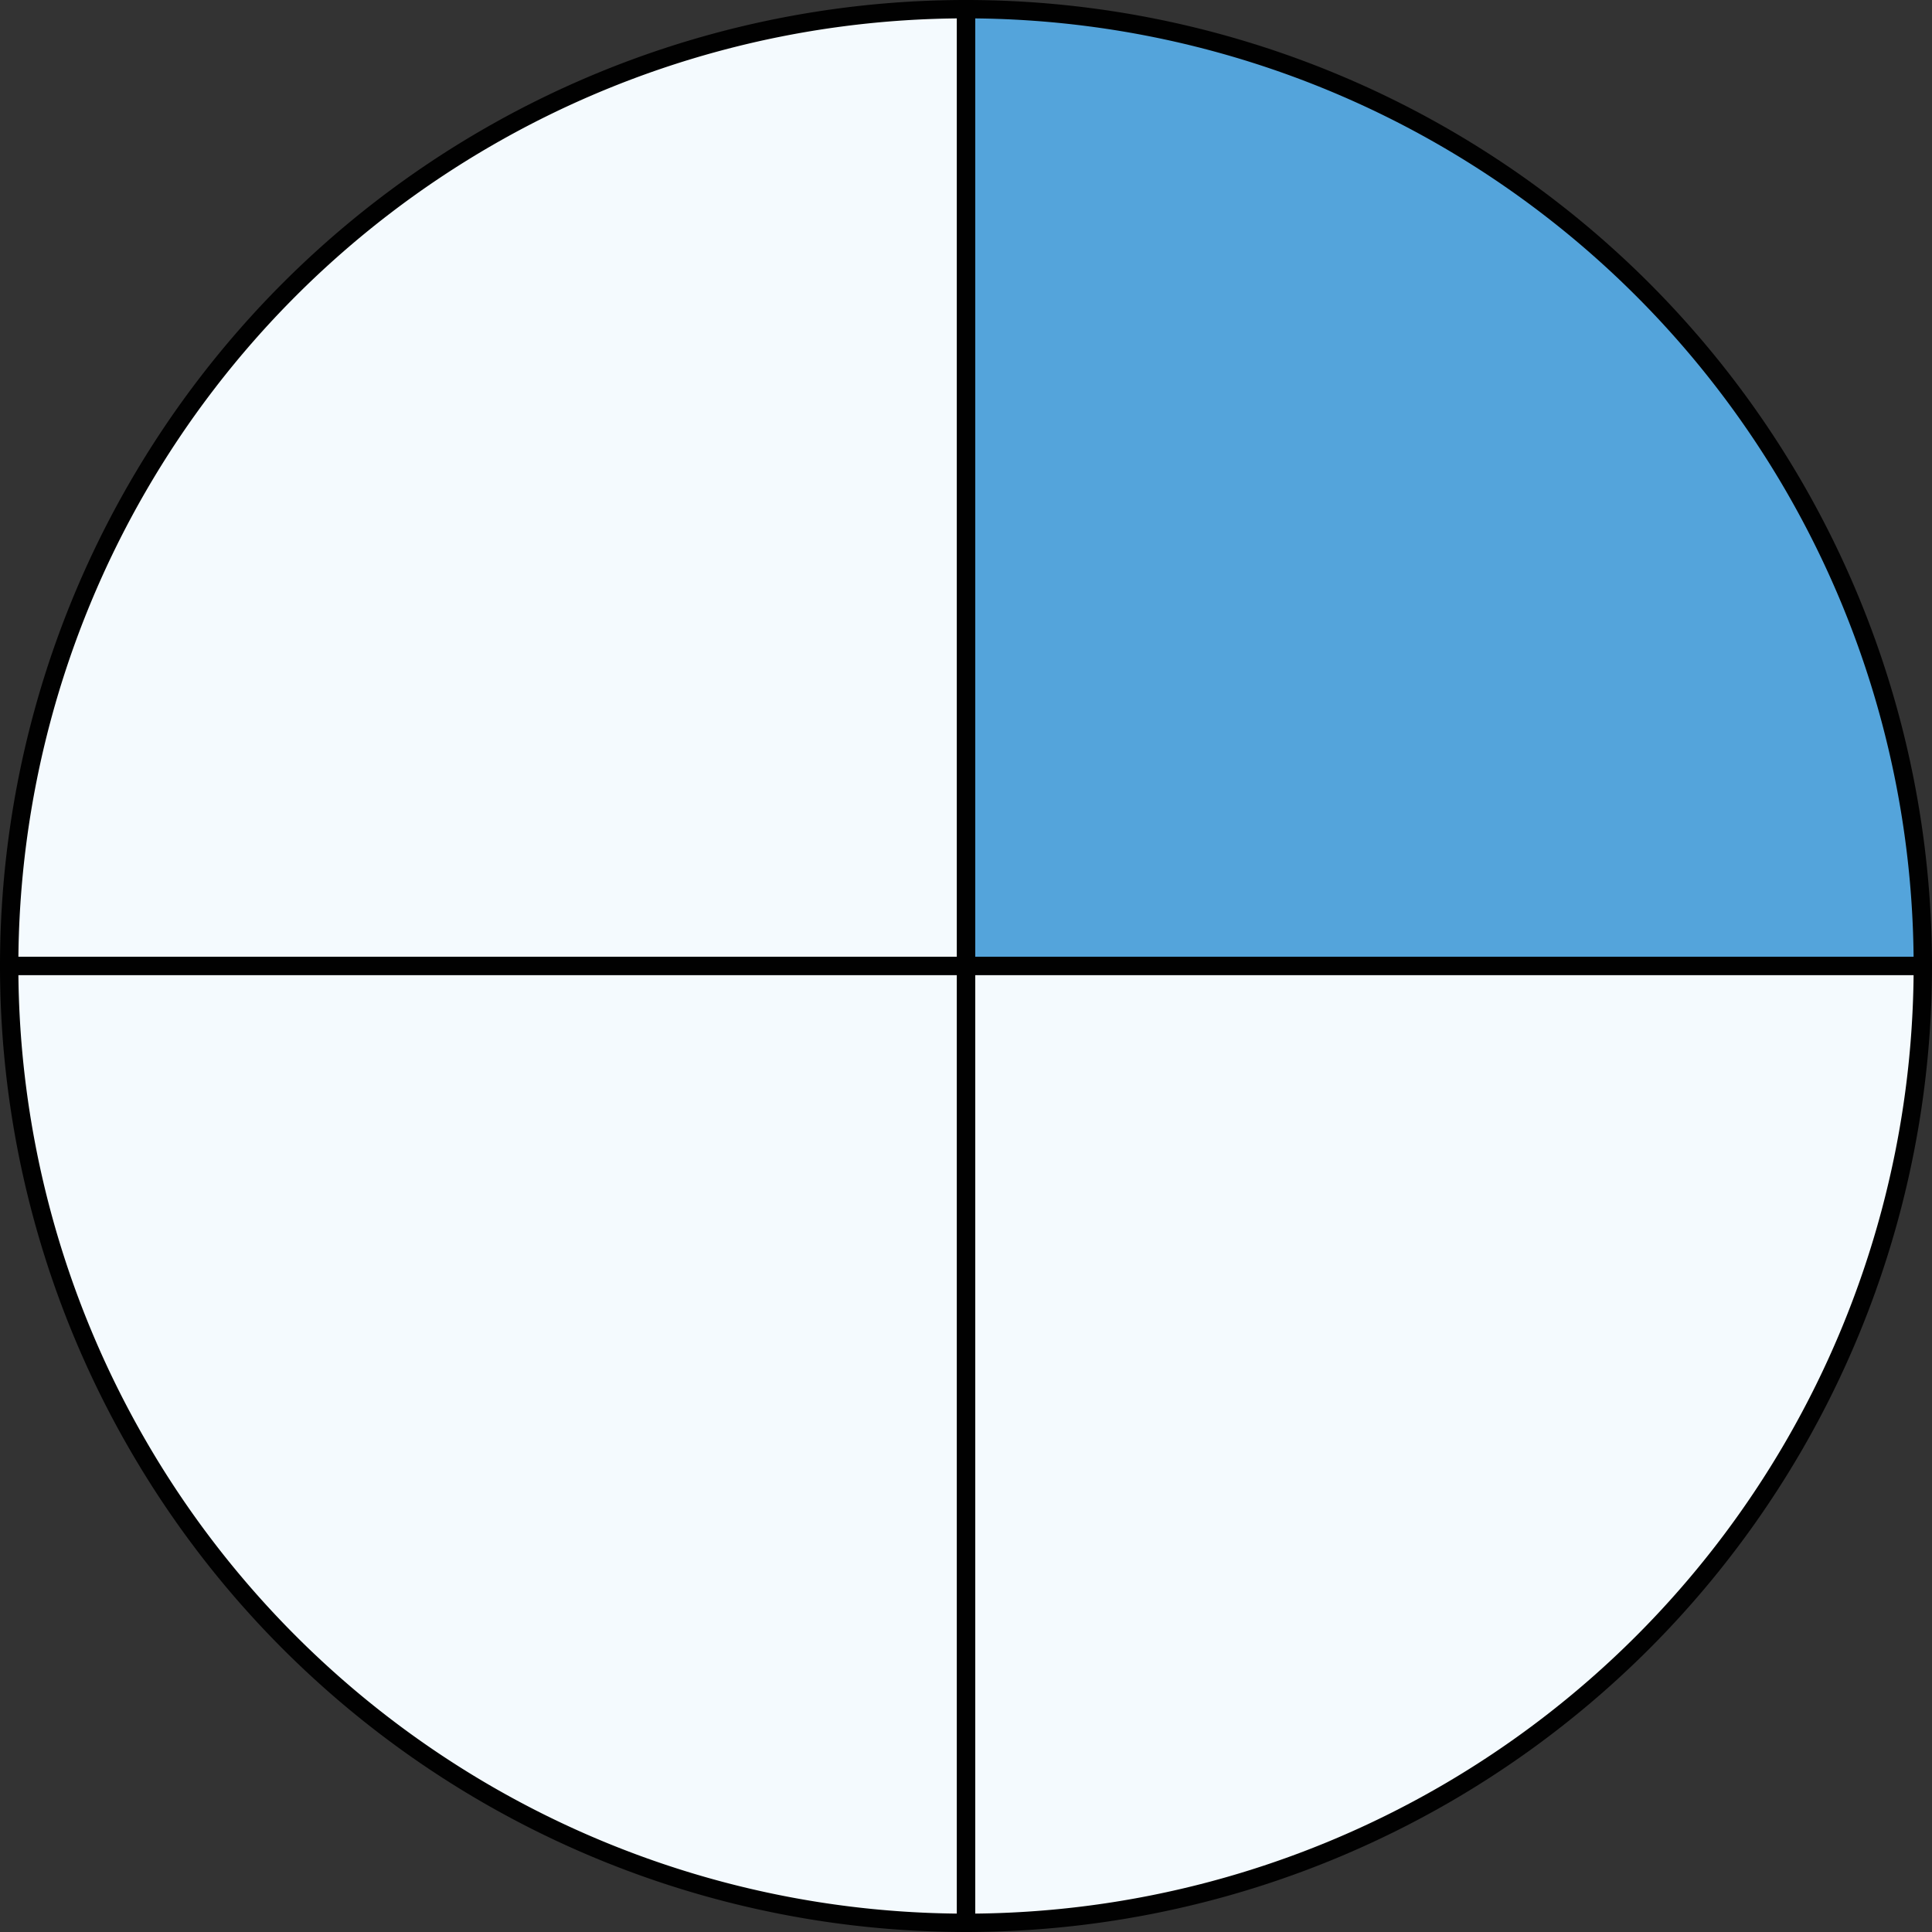 <svg xmlns="http://www.w3.org/2000/svg" width="111.35mm" height="111.35mm" viewBox="0 0 315.65 315.65"><rect x="0" y="0" width="315.65" height="315.65" fill="#333333" stroke="none"/><defs><style>.cls-1{fill:#54a4db;}.cls-1,.cls-2{stroke:#010101;stroke-linecap:round;stroke-linejoin:round;stroke-width:3px;}.cls-2{fill:#f4fafe;}</style></defs><g id="Слой_2" data-name="Слой 2"><g id="Слой_1-2" data-name="Слой 1"><path class="cls-1" d="M157.82,1.5V157.82H314.15A156.33,156.33,0,0,0,157.82,1.5Z"/><path class="cls-2" d="M157.82,157.82V314.15h0A156.33,156.33,0,0,0,314.15,157.82Z"/><path class="cls-2" d="M157.82,1.5V157.82H1.5A156.32,156.32,0,0,1,157.82,1.5Z"/><path class="cls-2" d="M157.82,157.82V314.15h0A156.33,156.33,0,0,1,1.5,157.82Z"/></g></g></svg>